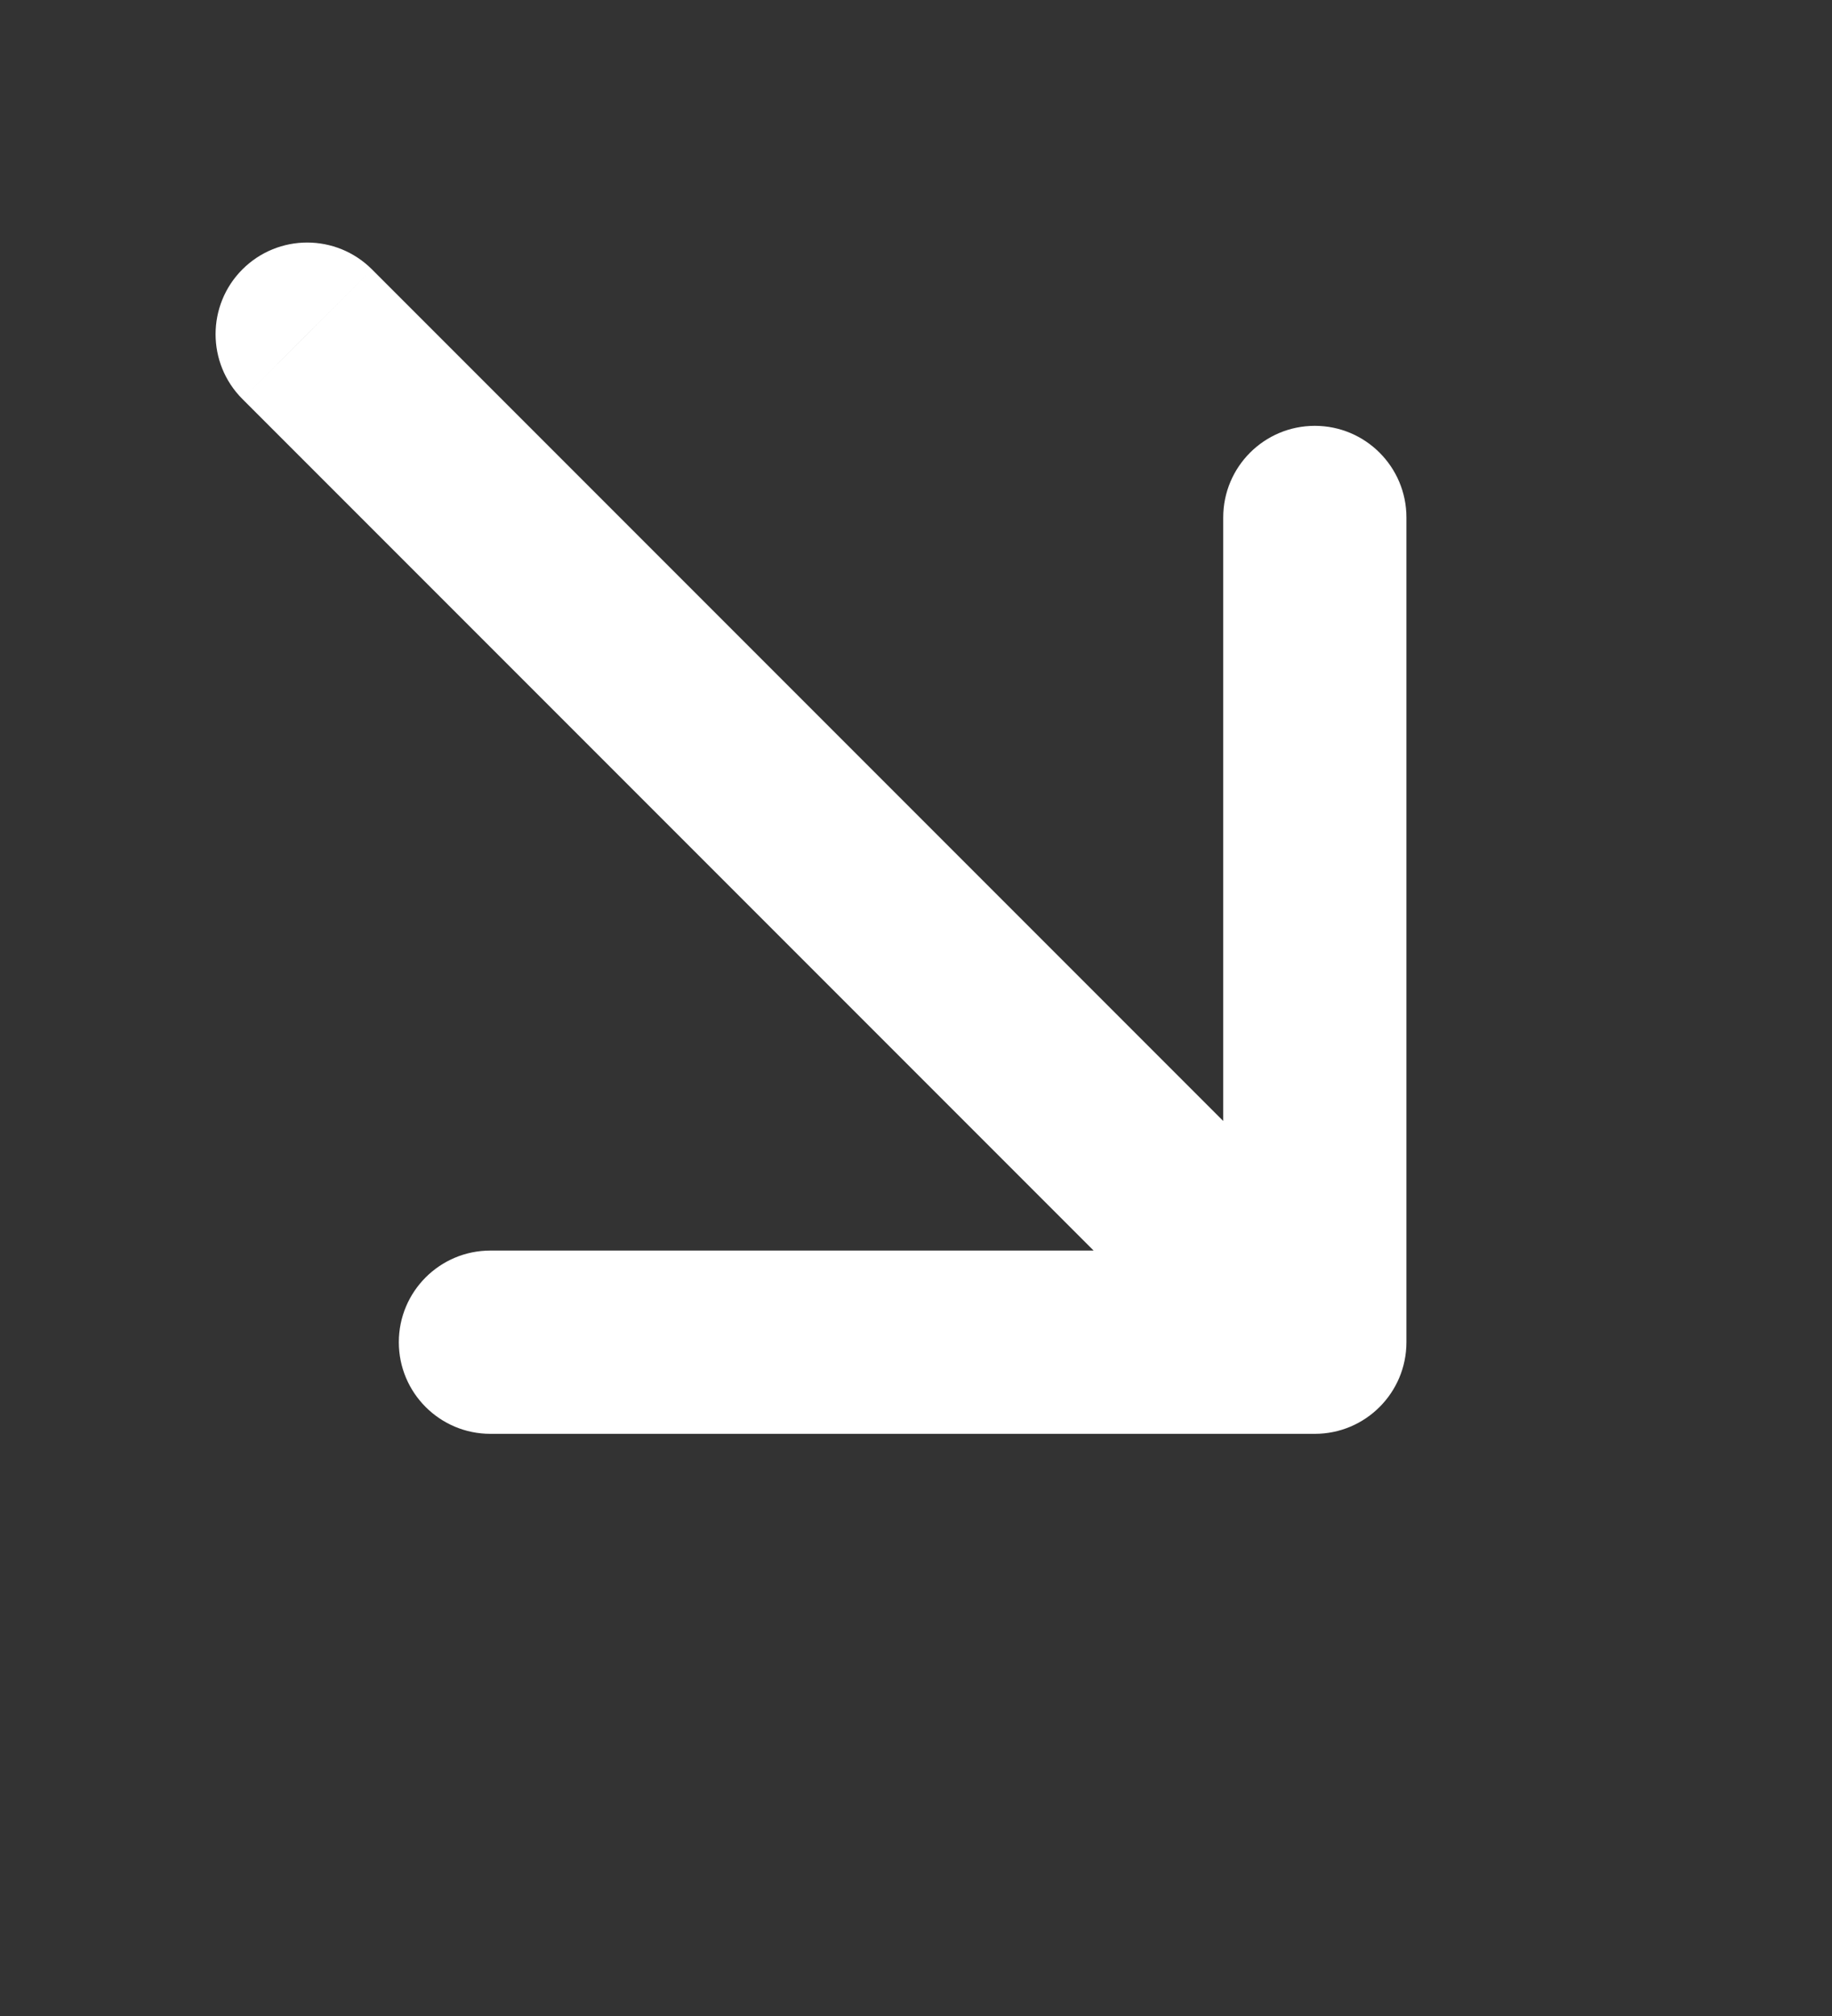 <?xml version="1.0" encoding="UTF-8"?> <svg xmlns="http://www.w3.org/2000/svg" width="20" height="22" viewBox="0 0 20 22" fill="none"><rect x="0" y="0" width="20" height="22" fill="#333333" stroke="none"/><path d="M4.061 2.94C3.67 2.549 3.037 2.549 2.646 2.94C2.256 3.33 2.256 3.964 2.646 4.354L4.061 2.94ZM14.354 15.647C14.906 15.647 15.354 15.199 15.354 14.647L15.354 5.647C15.354 5.095 14.906 4.647 14.354 4.647C13.801 4.647 13.354 5.095 13.354 5.647L13.354 13.647L5.354 13.647C4.801 13.647 4.354 14.095 4.354 14.647C4.354 15.199 4.801 15.647 5.354 15.647L14.354 15.647ZM3.354 3.647L2.646 4.354L13.646 15.354L14.354 14.647L15.061 13.94L4.061 2.94L3.354 3.647Z" fill="white"></path></svg> 